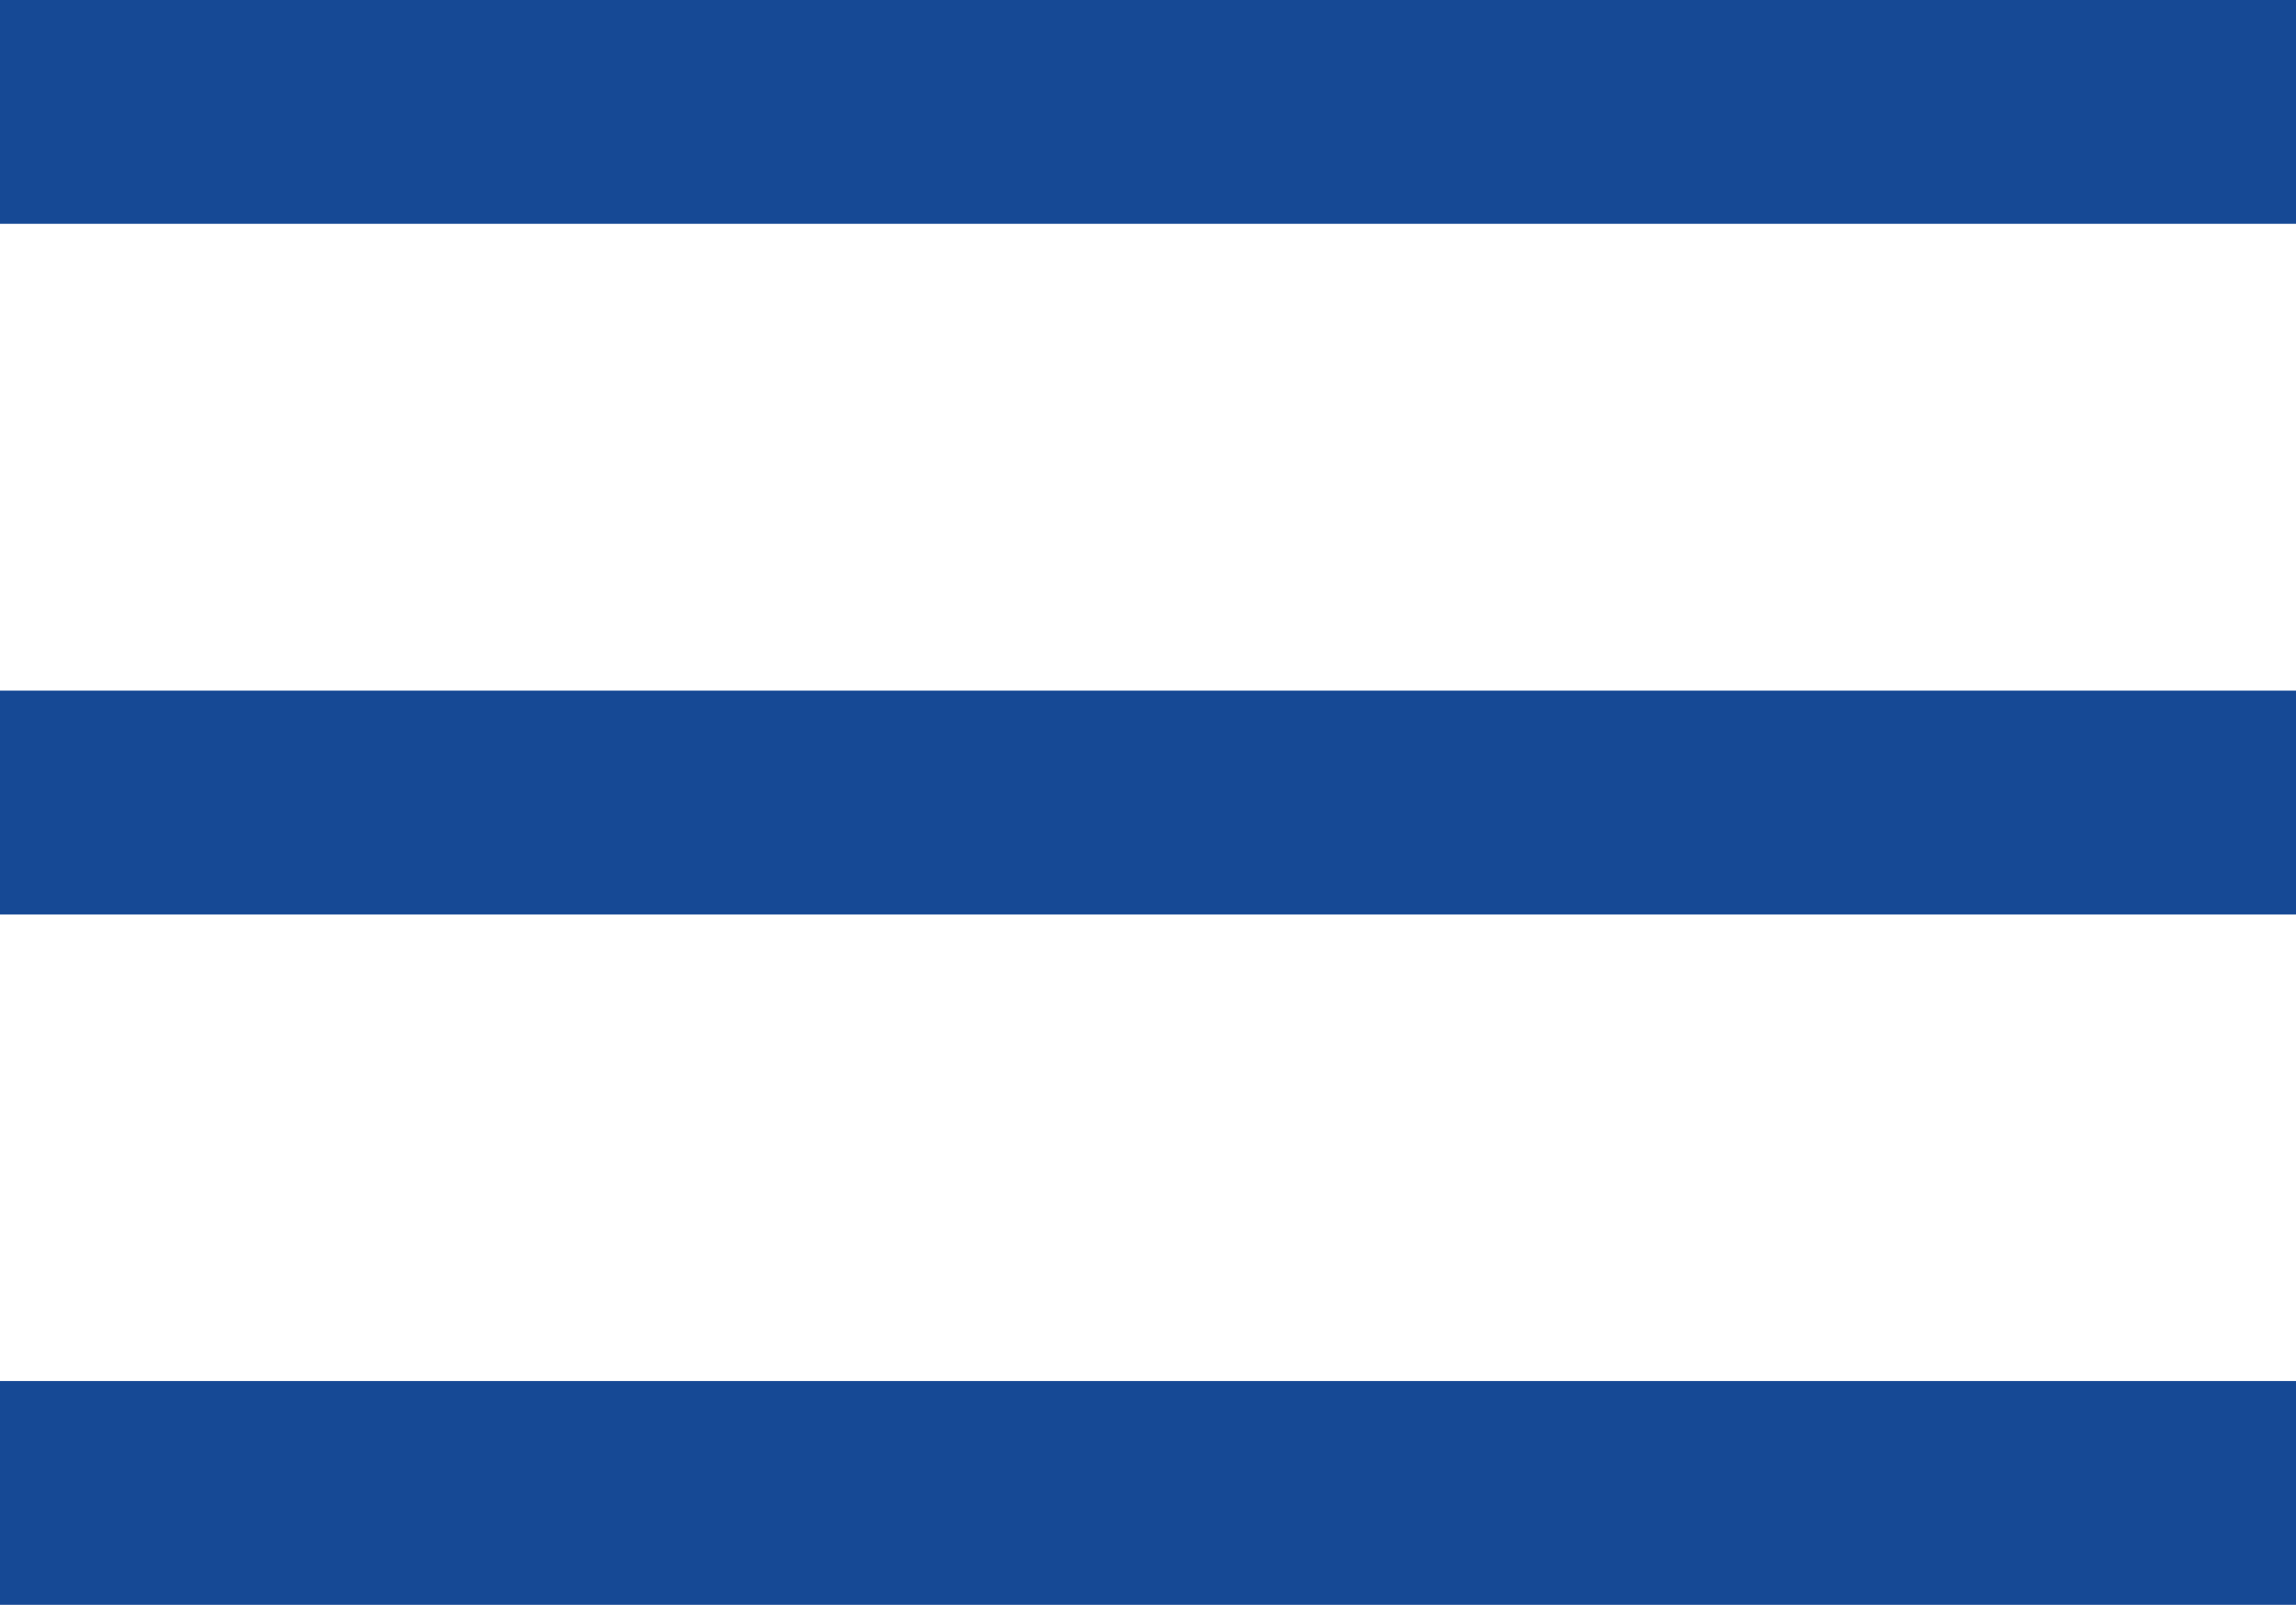 <svg xmlns="http://www.w3.org/2000/svg" viewBox="0 0 102.57 71.71"><defs><style>.cls-1{fill:none;stroke:#164995;stroke-miterlimit:10;stroke-width:10px;}</style></defs><title>Recurso 1</title><g id="Capa_2" data-name="Capa 2"><g id="Capa_1-2" data-name="Capa 1"><line class="cls-1" y1="66.71" x2="102.57" y2="66.71"/><line class="cls-1" y1="35.86" x2="102.57" y2="35.86"/><line class="cls-1" y1="5" x2="102.57" y2="5"/></g></g></svg>